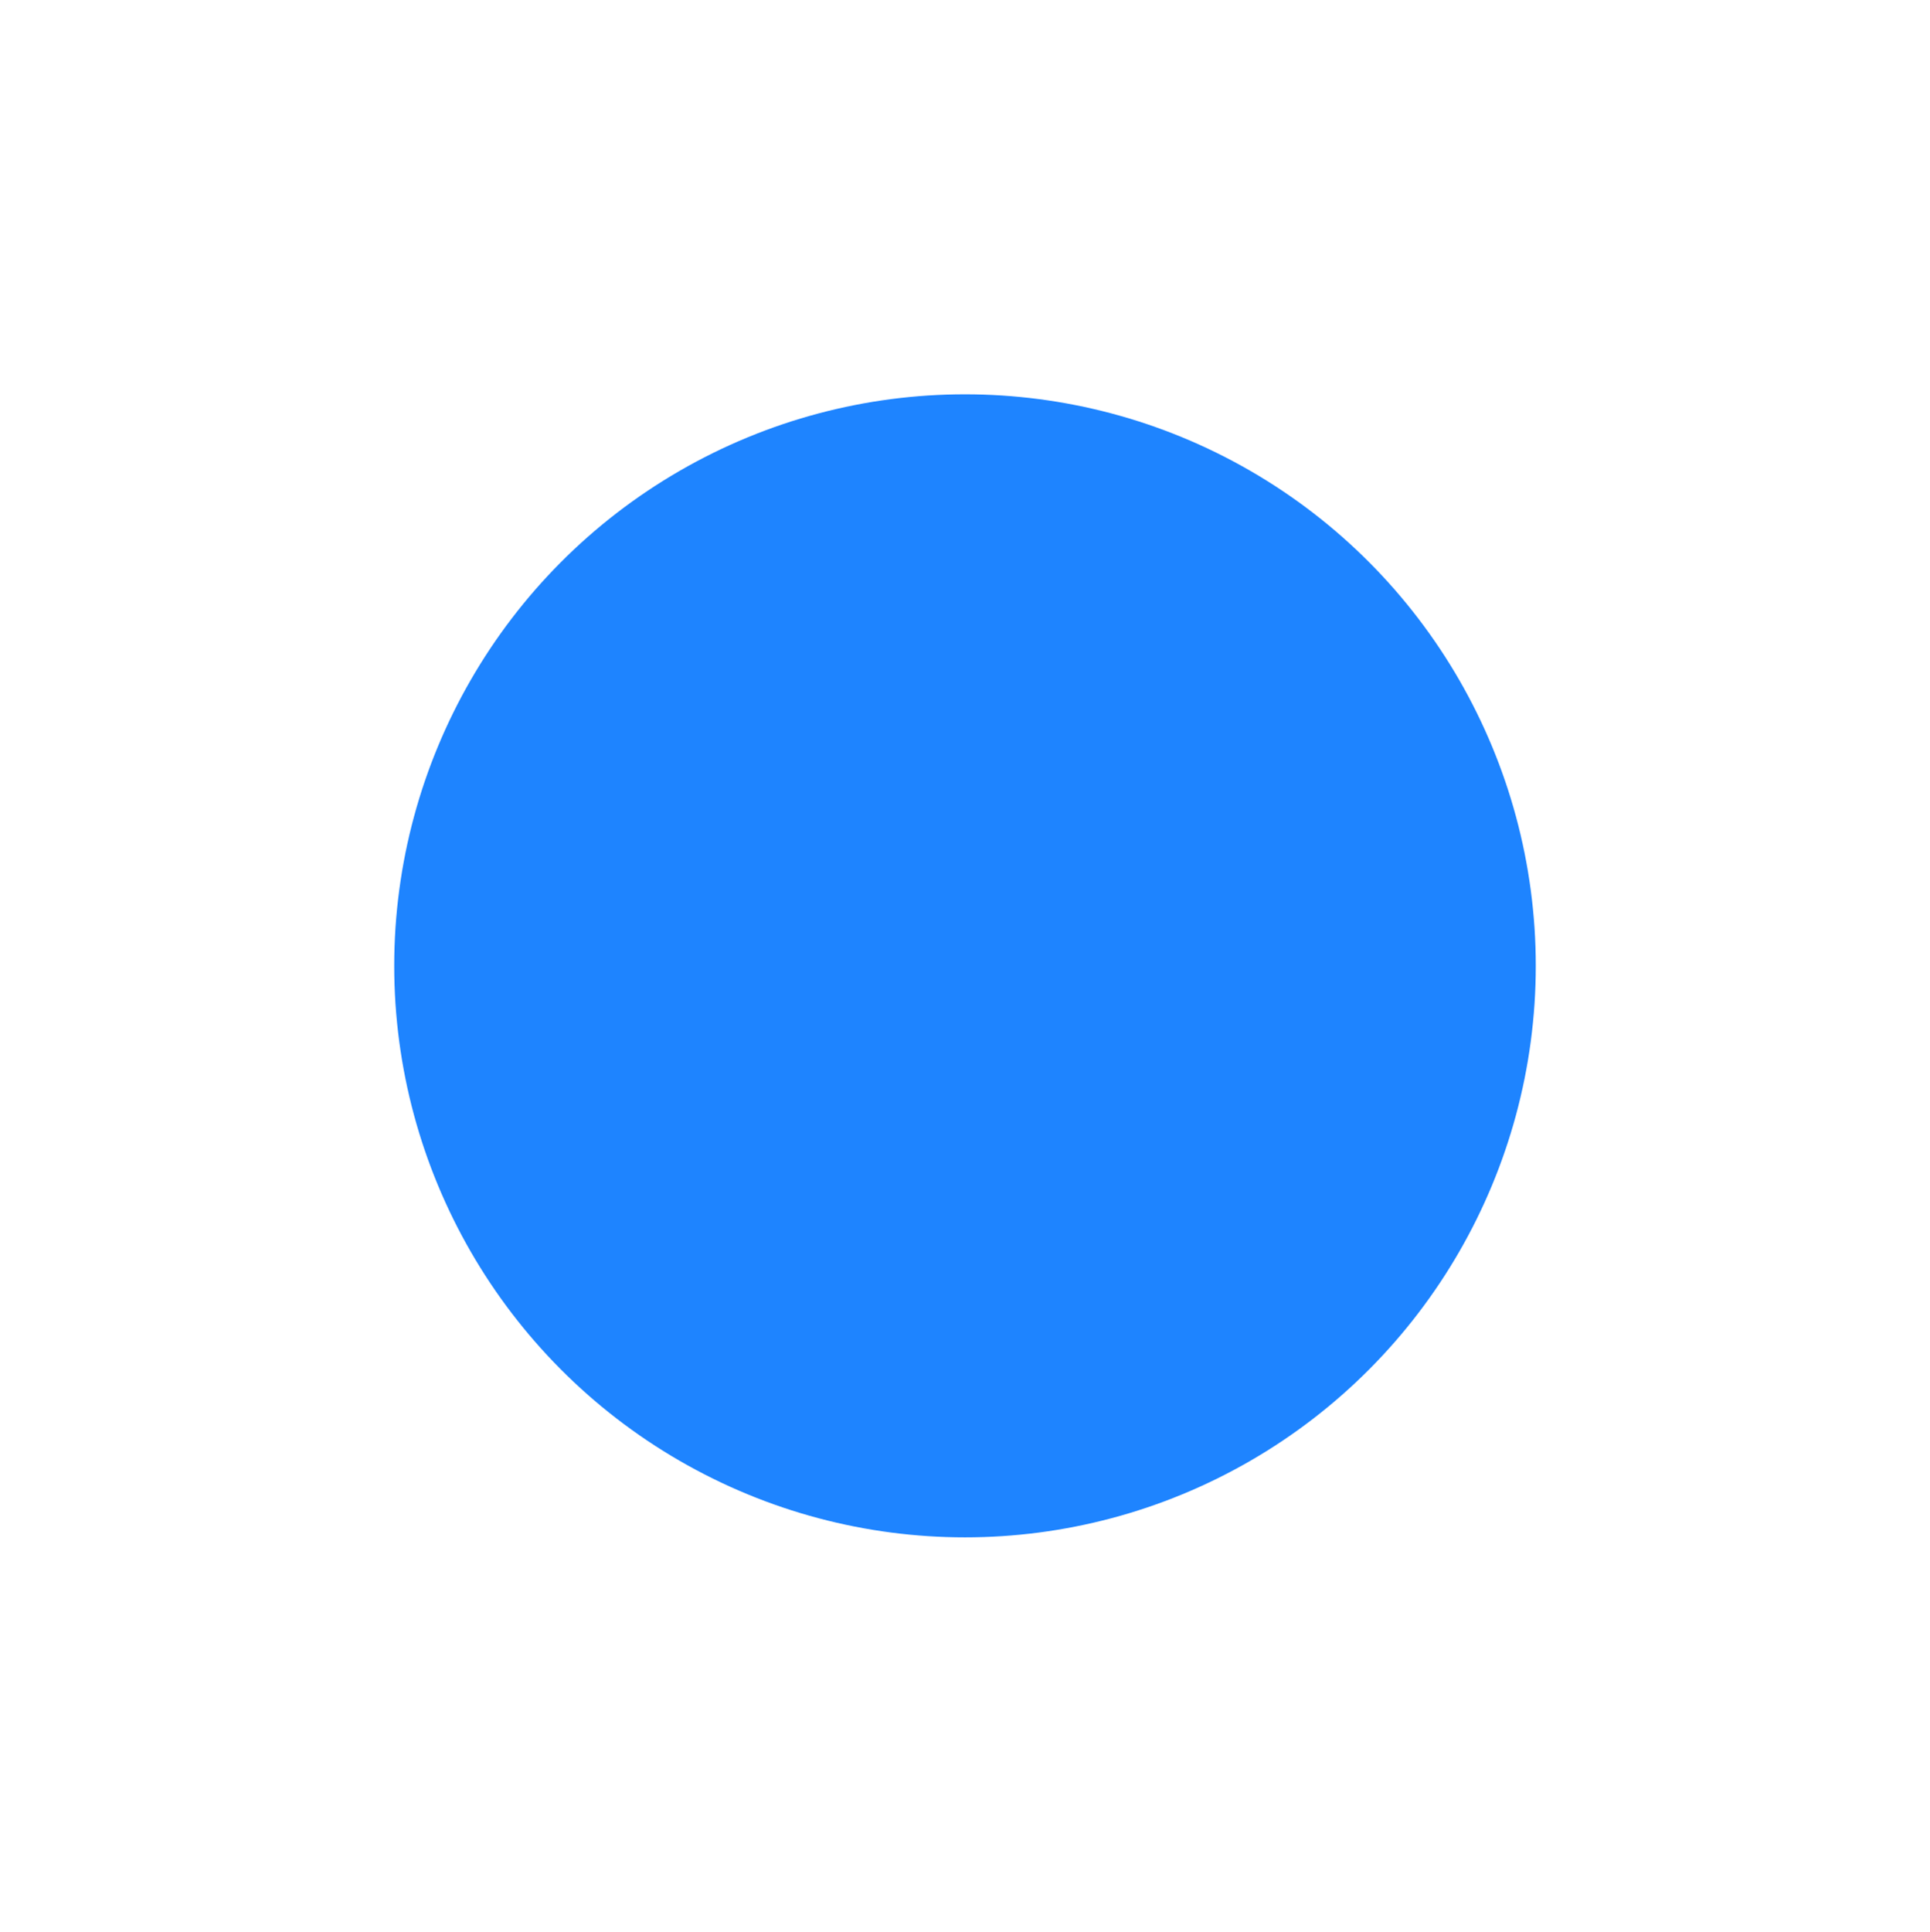 <?xml version="1.0" encoding="UTF-8"?> <svg xmlns="http://www.w3.org/2000/svg" width="1596" height="1597" viewBox="0 0 1596 1597" fill="none"> <g filter="url(#filter0_f_103_5)"> <ellipse cx="798" cy="798.5" rx="472" ry="472.5" fill="#1E84FF"></ellipse> </g> <defs> <filter id="filter0_f_103_5" x="0" y="0" width="1596" height="1597" filterUnits="userSpaceOnUse" color-interpolation-filters="sRGB"> <feFlood flood-opacity="0" result="BackgroundImageFix"></feFlood> <feBlend mode="normal" in="SourceGraphic" in2="BackgroundImageFix" result="shape"></feBlend> <feGaussianBlur stdDeviation="163" result="effect1_foregroundBlur_103_5"></feGaussianBlur> </filter> </defs> </svg> 